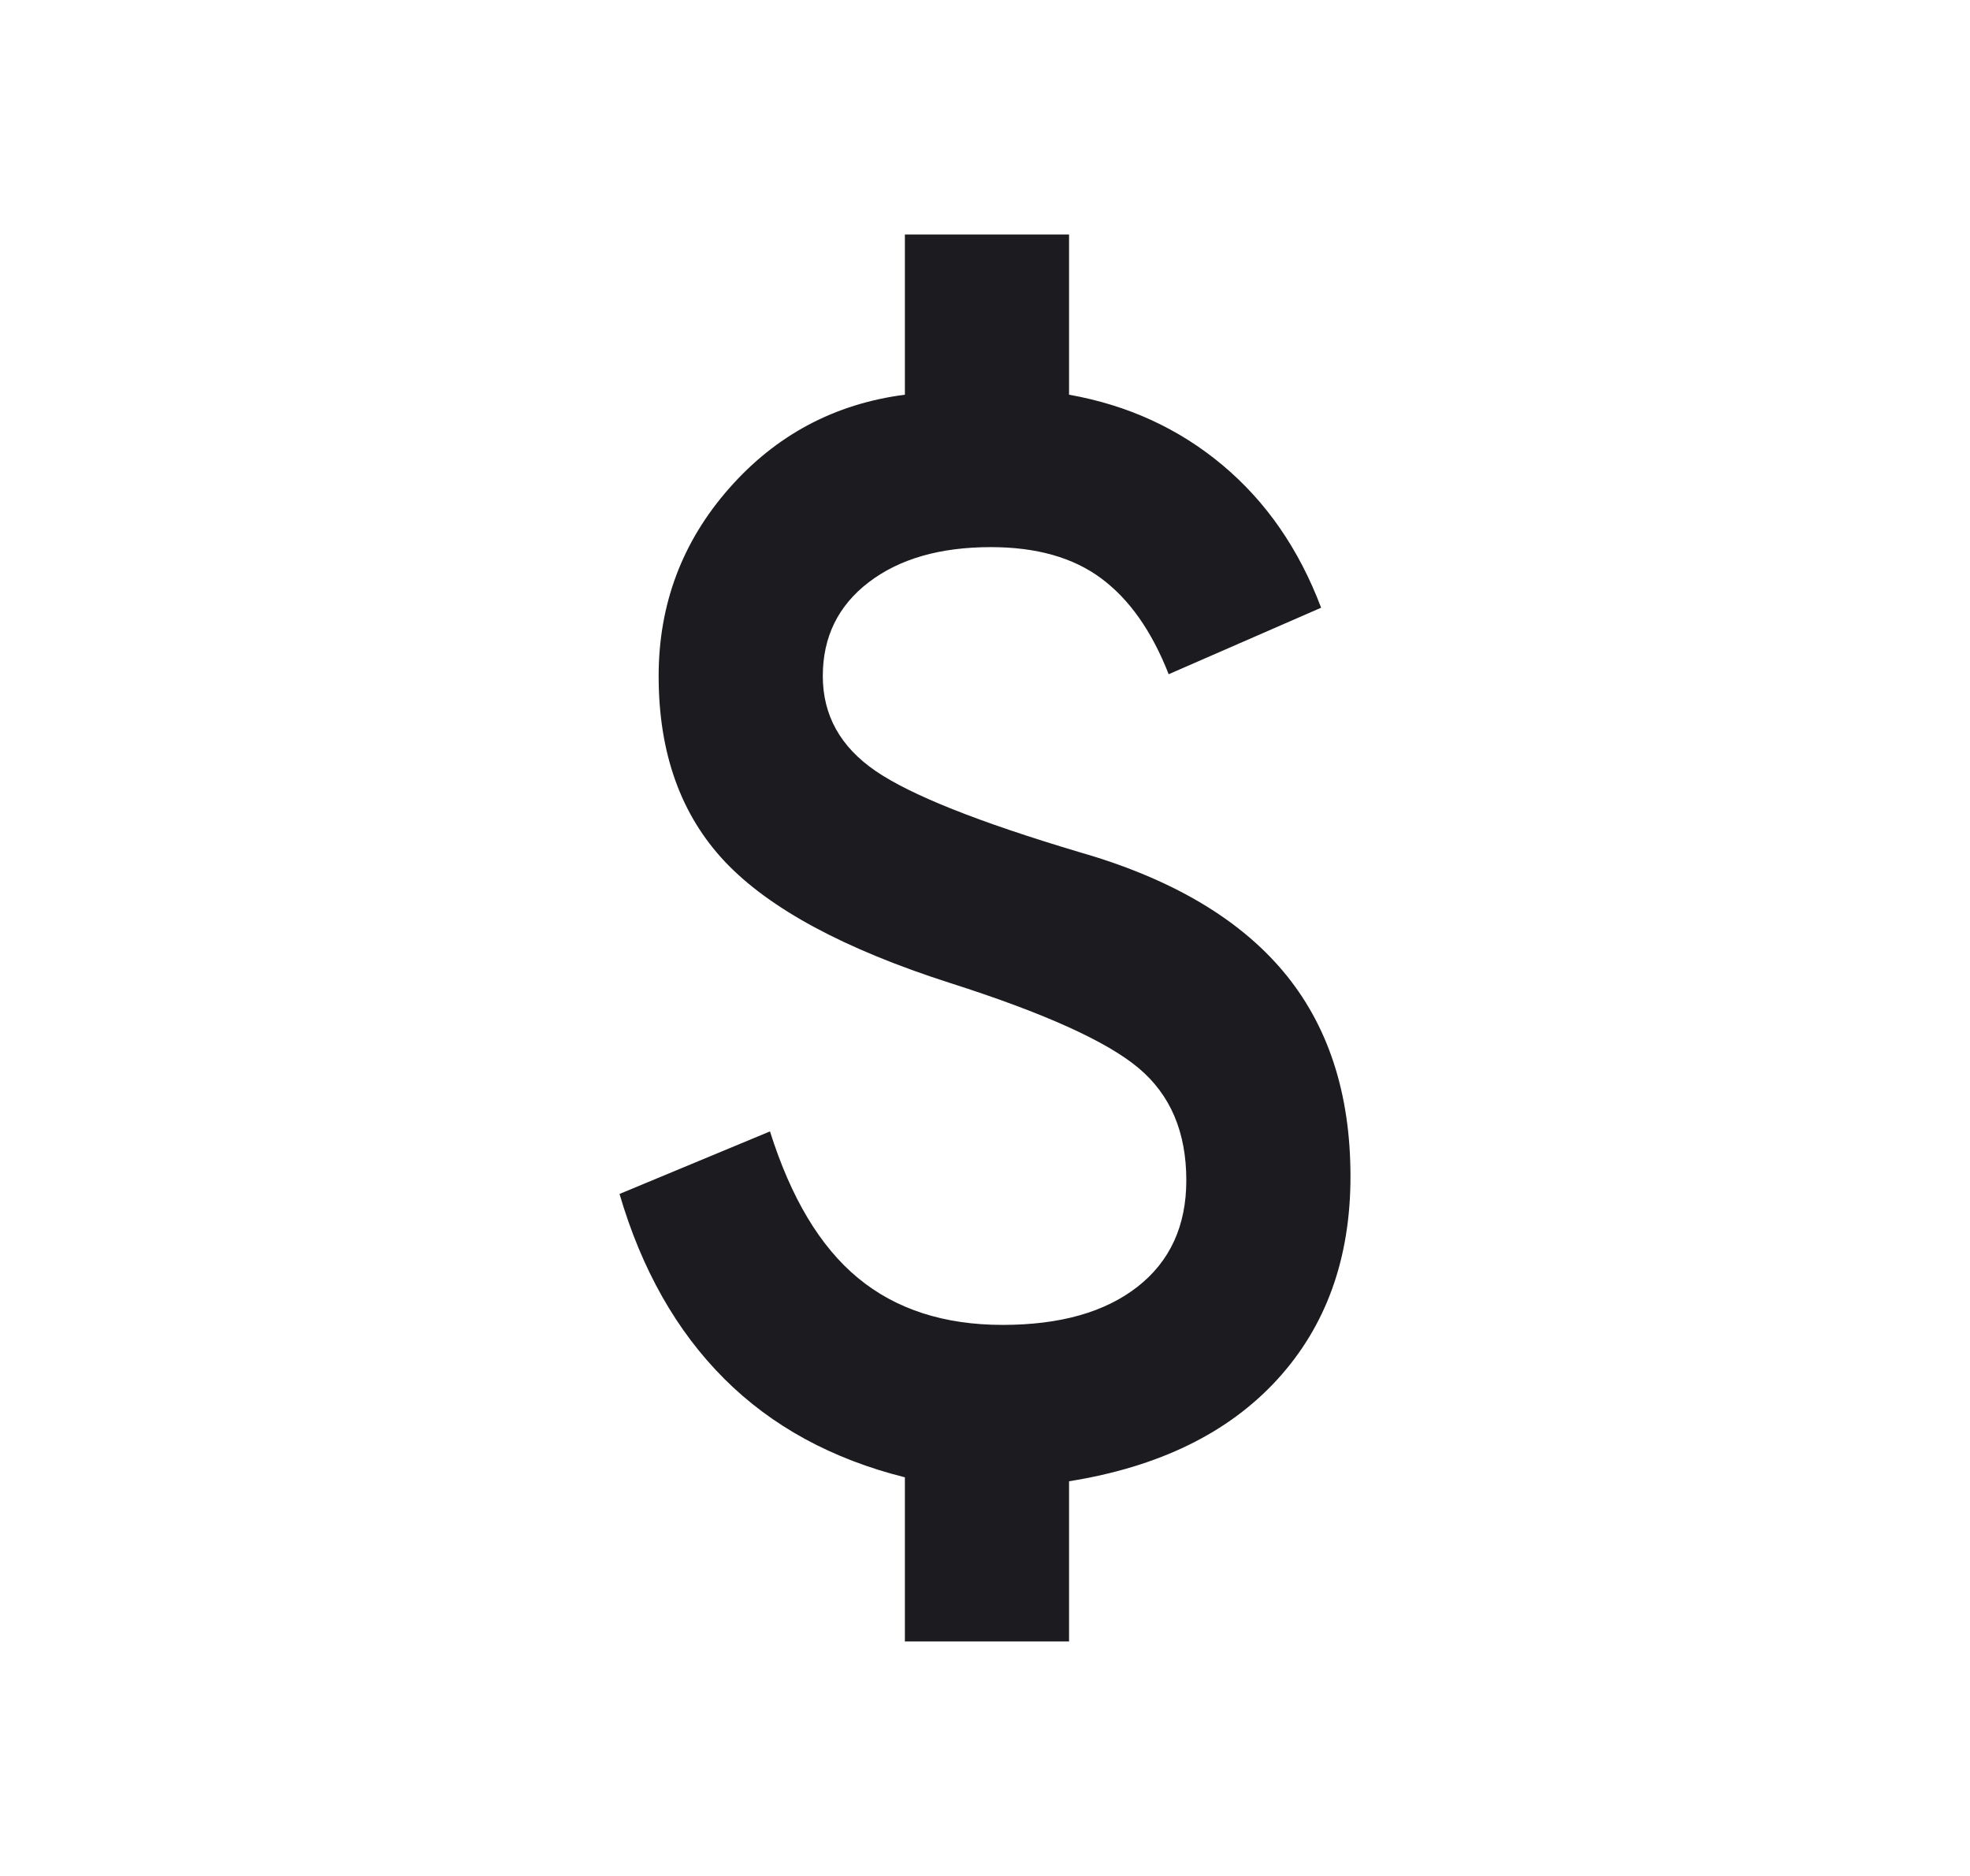 <?xml version="1.0" encoding="utf-8"?>
<svg xmlns="http://www.w3.org/2000/svg" width="21" height="20" viewBox="0 0 21 20" fill="none">
<mask id="mask0_221_28354" style="mask-type:alpha" maskUnits="userSpaceOnUse" x="0" y="0" width="21" height="20">
<rect x="0.5" width="20" height="20" fill="#D9D9D9"/>
</mask>
<g mask="url(#mask0_221_28354)">
<path d="M9.646 17.5V15.75C8.868 15.555 8.226 15.205 7.719 14.698C7.212 14.191 6.84 13.535 6.604 12.729L8.208 12.062C8.431 12.771 8.743 13.292 9.146 13.625C9.549 13.958 10.063 14.125 10.688 14.125C11.299 14.125 11.778 13.99 12.125 13.719C12.472 13.448 12.646 13.069 12.646 12.583C12.646 12.069 12.476 11.67 12.135 11.385C11.795 11.1 11.125 10.798 10.125 10.479C9 10.118 8.202 9.688 7.729 9.188C7.257 8.688 7.021 8.028 7.021 7.208C7.021 6.444 7.271 5.777 7.771 5.208C8.271 4.639 8.896 4.305 9.646 4.208V2.5H11.396V4.208C12.021 4.319 12.566 4.569 13.031 4.958C13.496 5.347 13.847 5.854 14.083 6.479L12.458 7.188C12.278 6.729 12.039 6.389 11.74 6.167C11.441 5.944 11.049 5.833 10.562 5.833C10.021 5.833 9.587 5.958 9.26 6.208C8.934 6.458 8.771 6.791 8.771 7.208C8.771 7.625 8.958 7.962 9.333 8.219C9.708 8.476 10.431 8.764 11.5 9.083C12.472 9.361 13.198 9.785 13.677 10.354C14.156 10.923 14.396 11.653 14.396 12.542C14.396 13.417 14.136 14.139 13.615 14.708C13.094 15.277 12.354 15.639 11.396 15.792V17.5H9.646Z" fill="#1C1B1F"/>
</g>
</svg>
